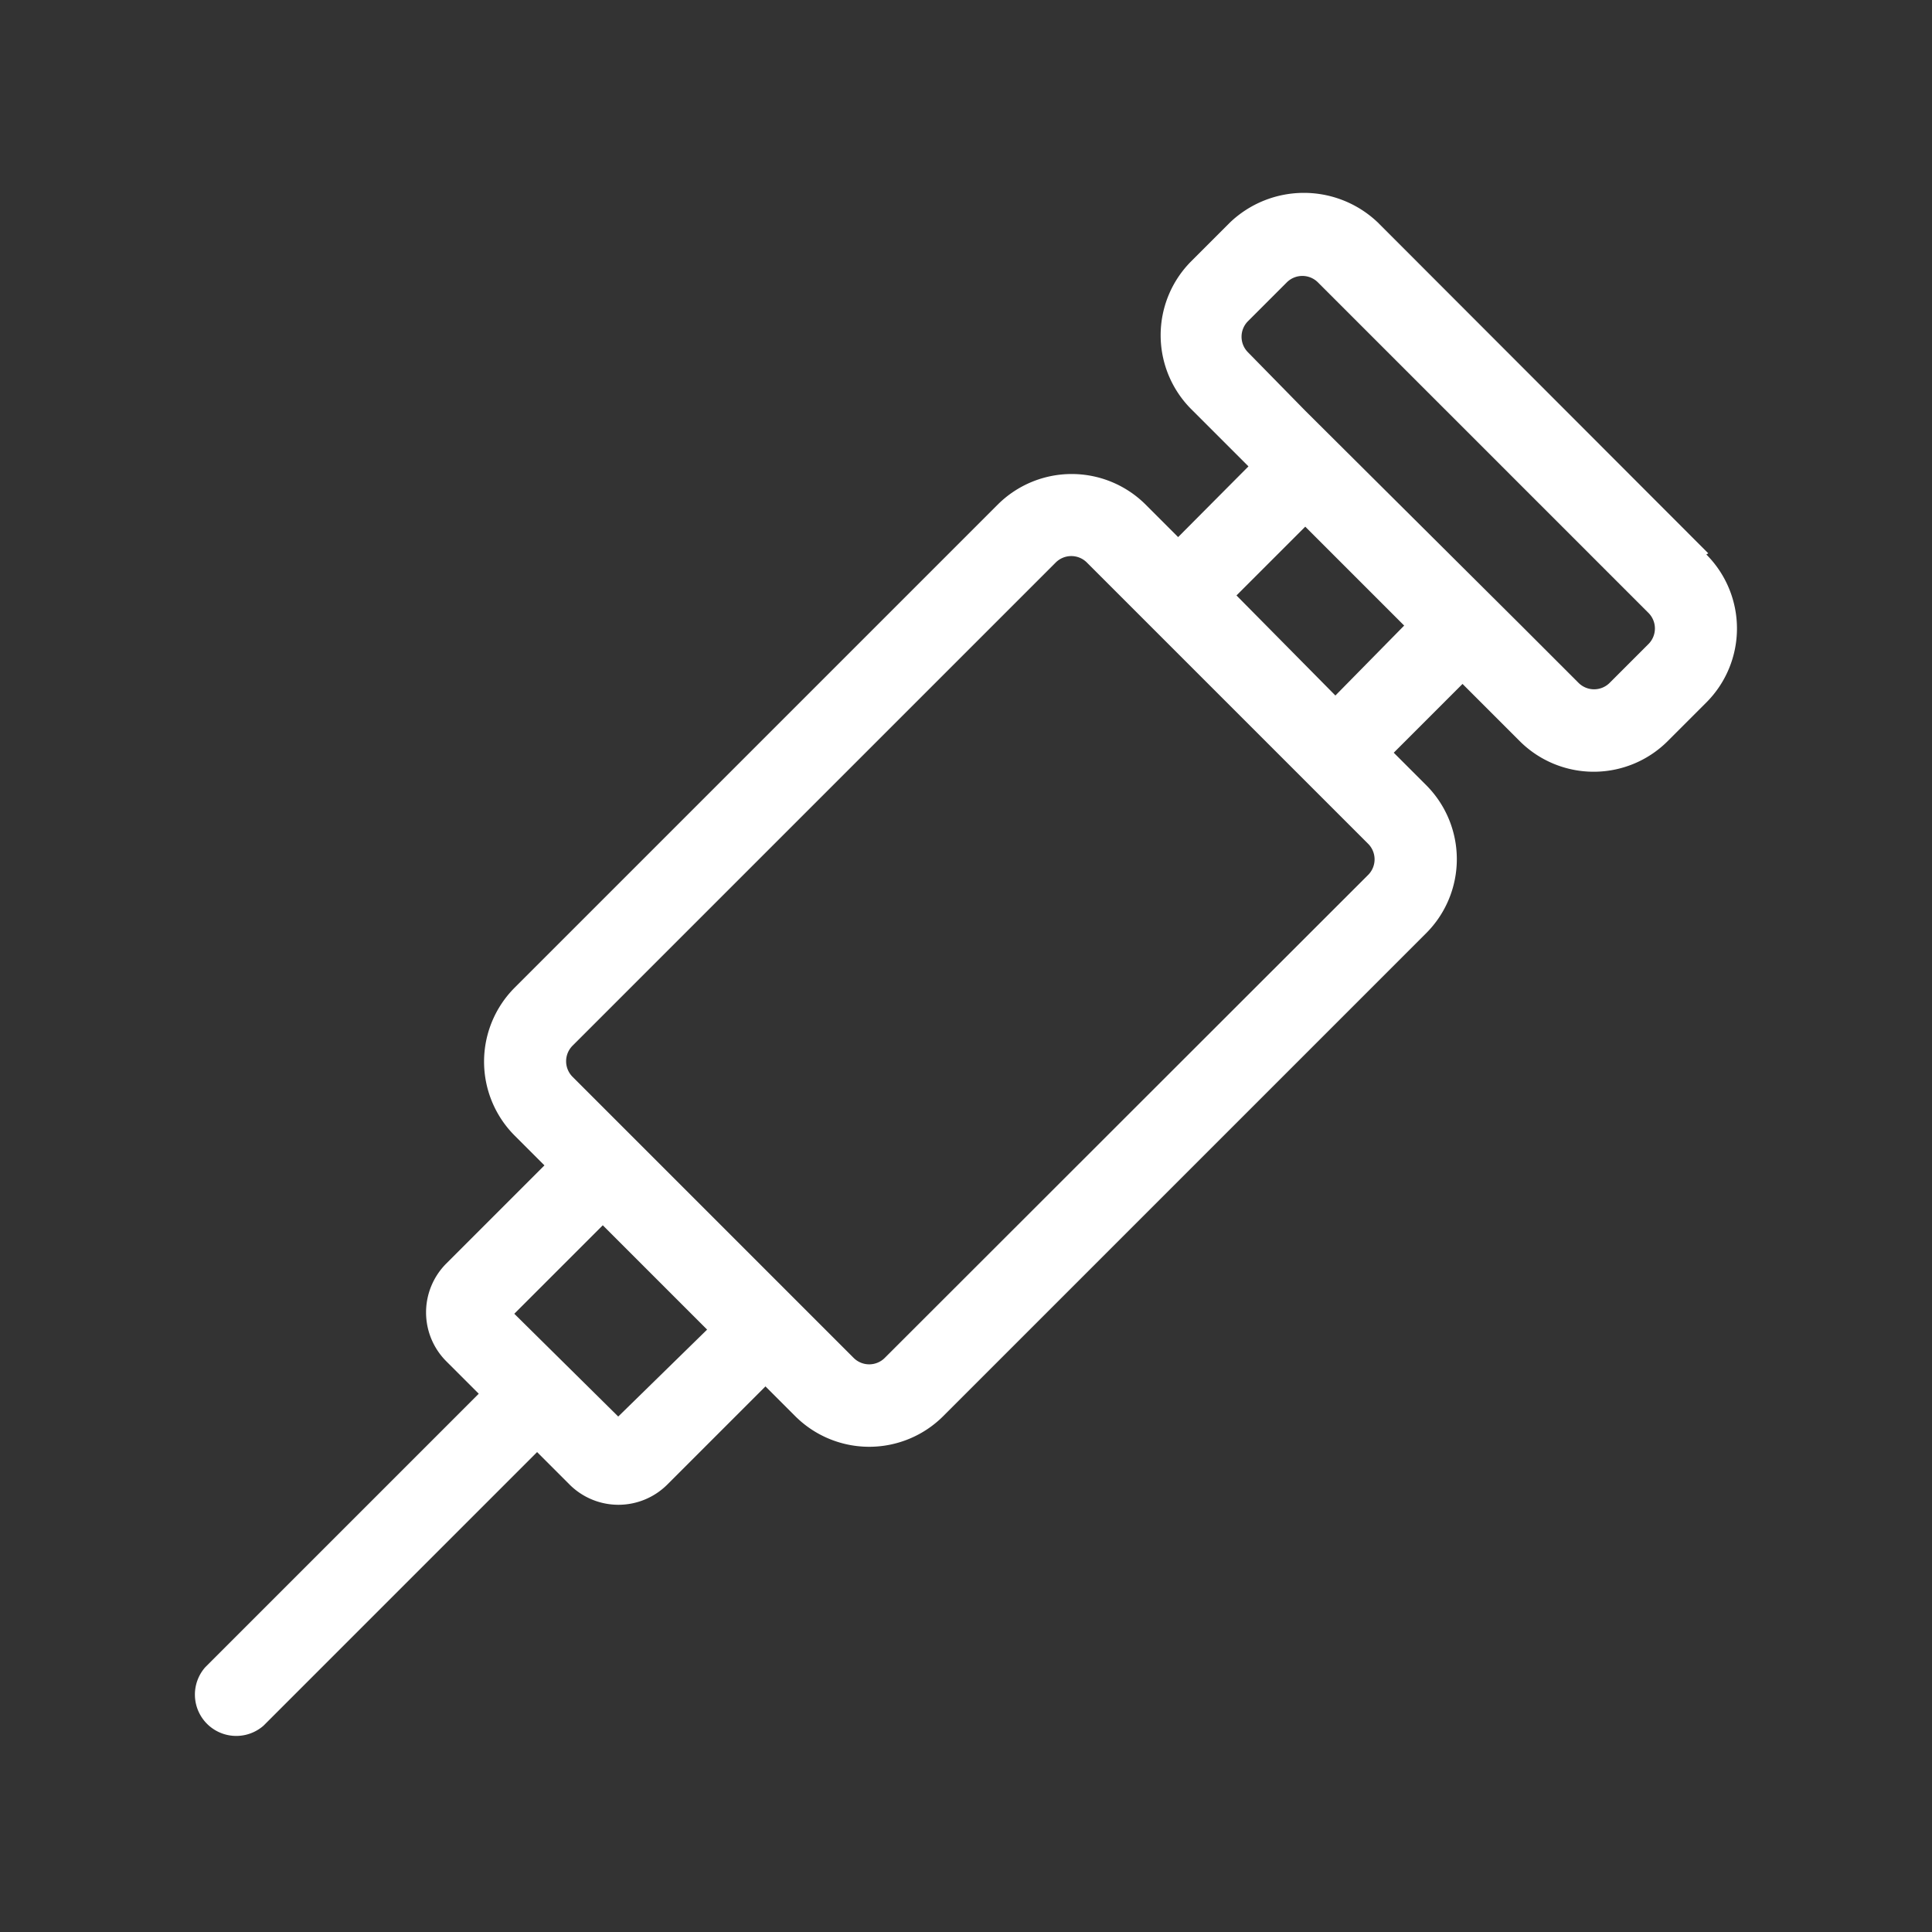 <svg id="Layer_1" data-name="Layer 1" xmlns="http://www.w3.org/2000/svg" viewBox="0 0 50 50">
  <rect x="0" y="0" width="50" height="50" fill="#333333" stroke="none"/>
  <defs>
    <style>
      .cls-1 {
        fill: #fff;
      }
    </style>
  </defs>
  <title>ProjectConnect_iconen_SVG</title>
  <path class="cls-1" d="M44.21,14.32,35.66,5.76a2.77,2.77,0,0,0-3.83,0l-1,1a2.71,2.71,0,0,0,0,3.83l1.48,1.48L30.49,13.9l-.84-.84a2.71,2.71,0,0,0-3.83,0l-12.5,12.5a2.71,2.71,0,0,0,0,3.83l.77.77L11.55,32.7a1.79,1.79,0,0,0,0,2.53l.84.84L5.31,43.15a1.07,1.07,0,0,0,1.51,1.51l7.08-7.08.84.84a1.79,1.79,0,0,0,2.53,0l2.54-2.54.77.77a2.71,2.71,0,0,0,3.83,0l12.5-12.5a2.71,2.71,0,0,0,0-3.83l-.84-.84,1.78-1.78,1.48,1.48a2.71,2.71,0,0,0,3.83,0l1-1a2.71,2.71,0,0,0,0-3.83ZM16,36.66,13.31,34l2.29-2.29,2.7,2.7Zm19.39-14L22.9,35.14a.57.57,0,0,1-.81,0l-7.27-7.27a.57.57,0,0,1,0-.81l12.5-12.5a.57.57,0,0,1,.81,0l7.27,7.27A.57.57,0,0,1,35.4,22.65ZM34.56,18,32,15.41l1.78-1.78,2.56,2.56Zm-.78-7.37L32.3,9.12a.57.57,0,0,1,0-.81l1-1a.57.57,0,0,1,.81,0l8.55,8.55a.57.57,0,0,1,0,.81l-1,1a.57.57,0,0,1-.81,0l-1.48-1.48"/>
</svg>
